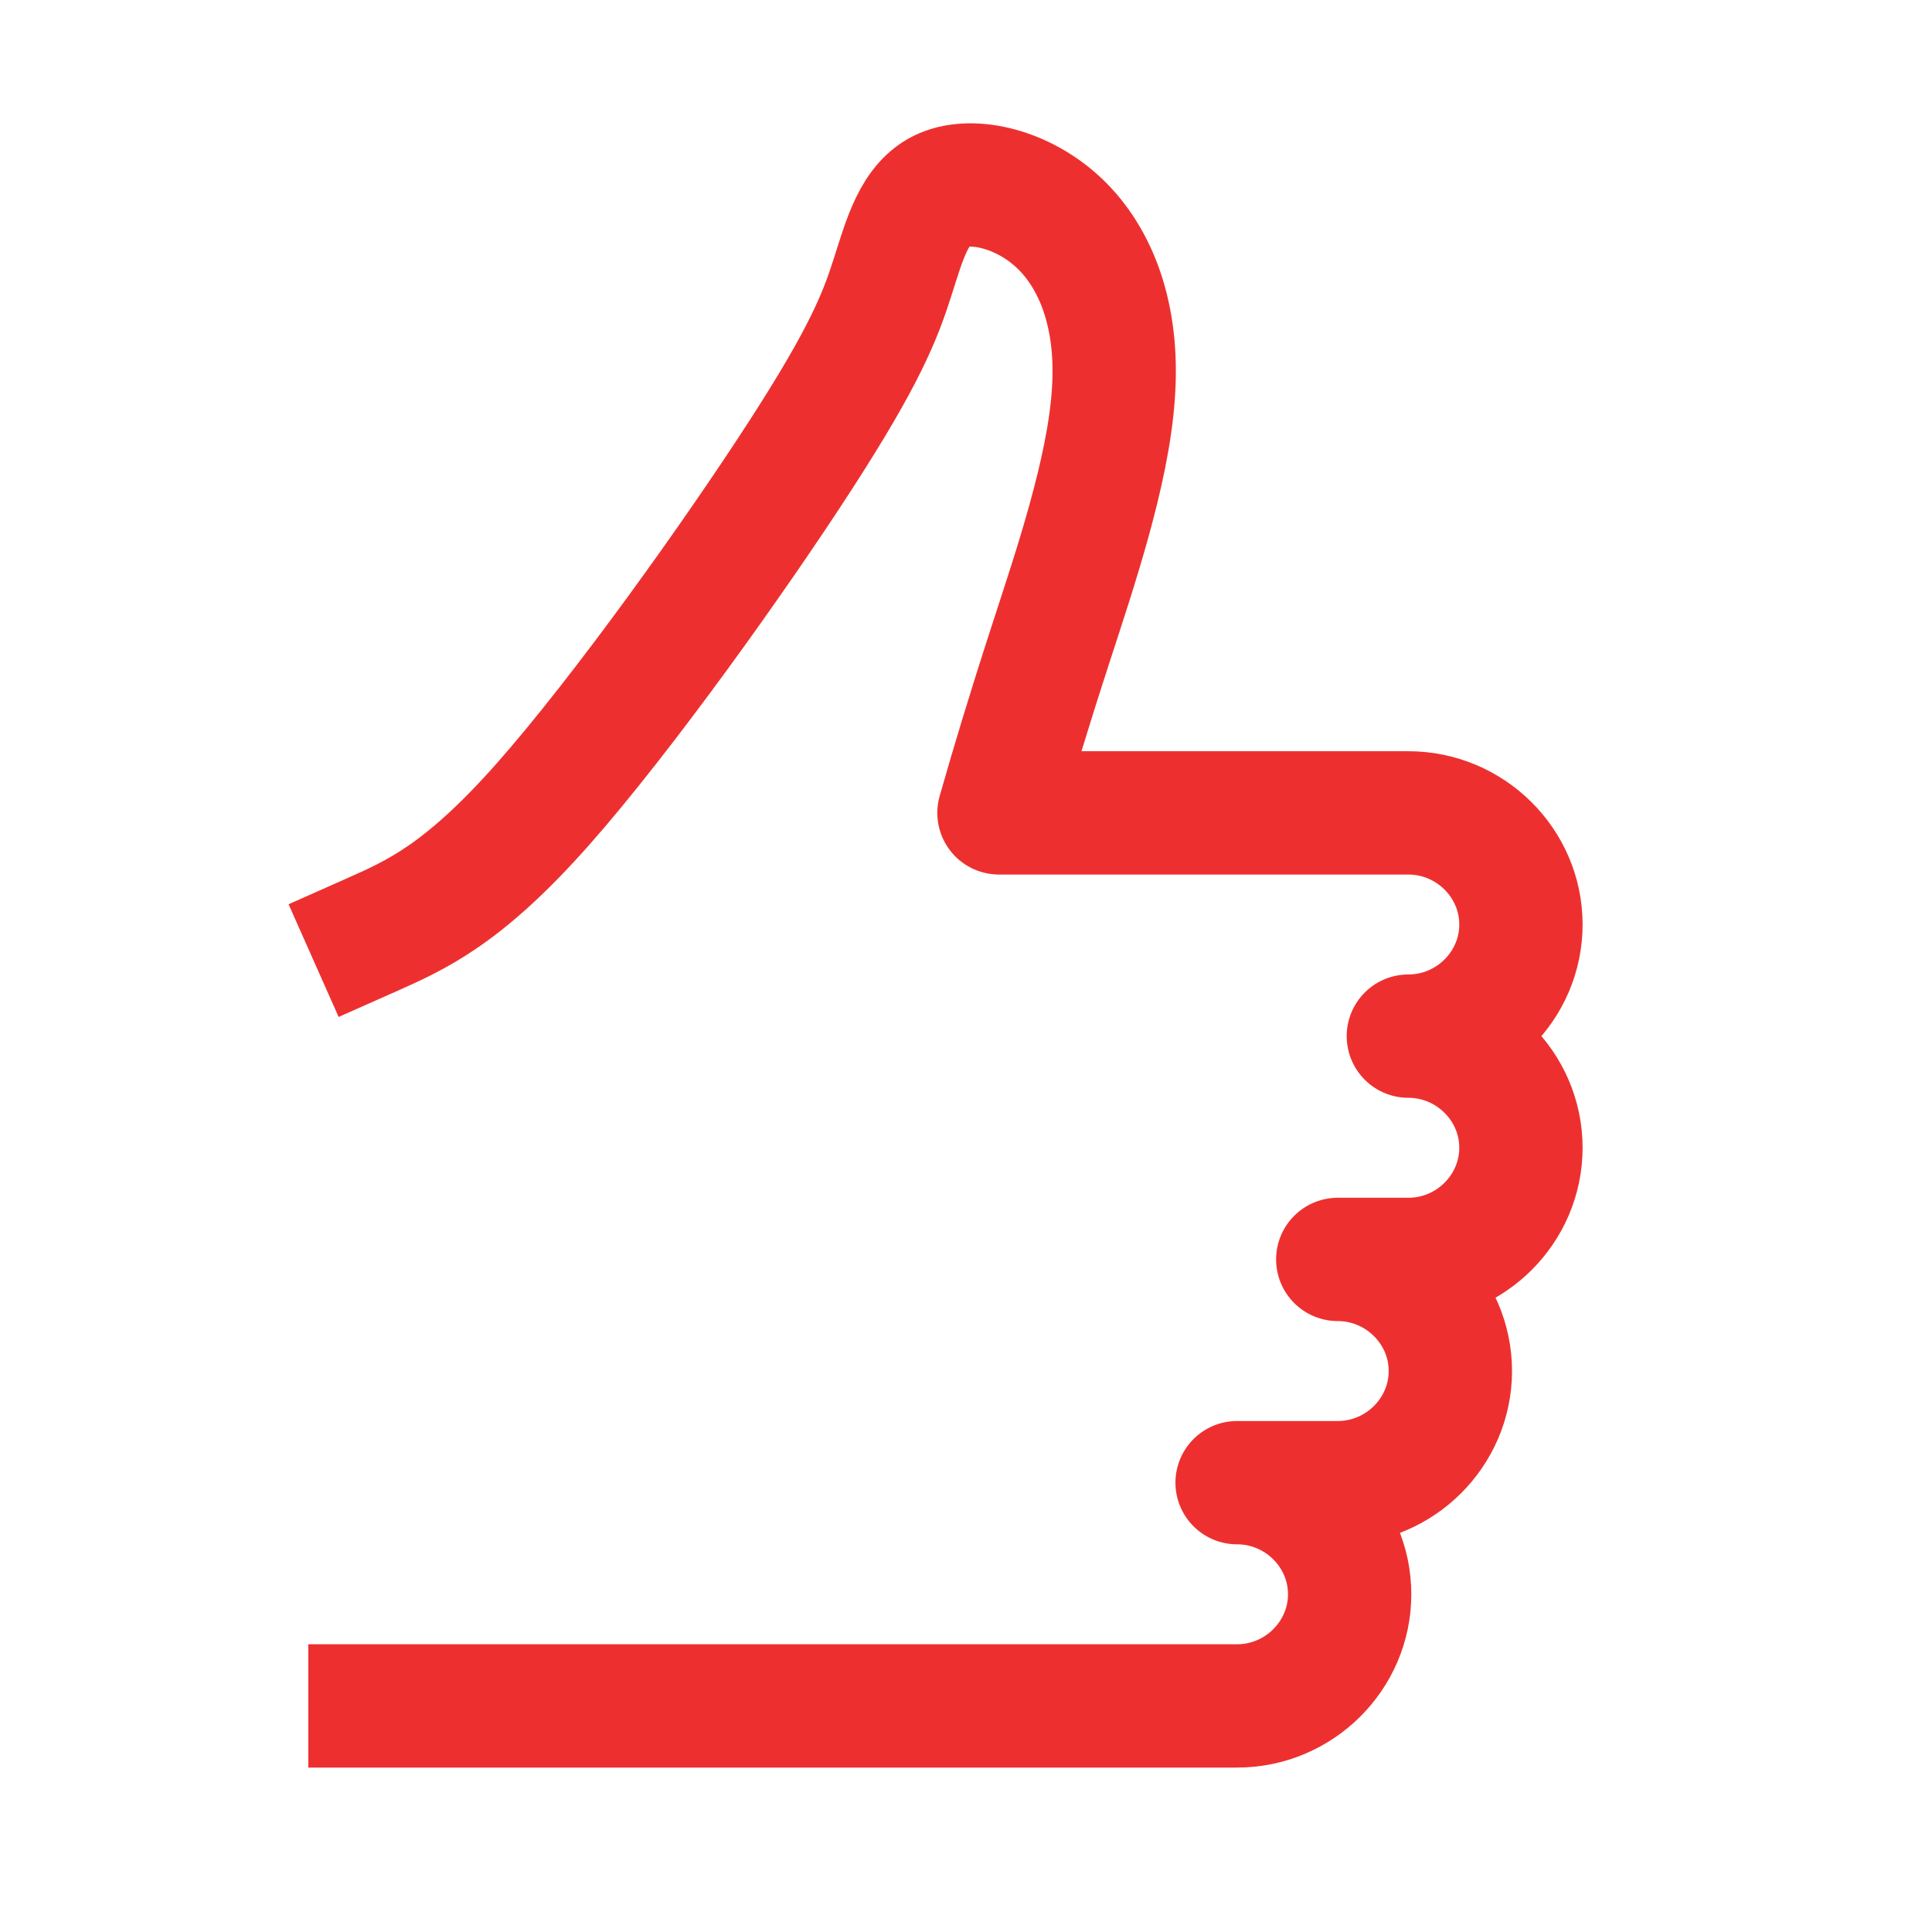 <svg width="46" height="46" viewBox="0 0 47 46" fill="none" xmlns="http://www.w3.org/2000/svg">
<path d="M9 22.26C10.13 21.758 11.259 21.265 13.203 19.069C15.146 16.873 17.912 12.993 19.475 10.573C21.039 8.153 21.409 7.194 21.708 6.262C22.006 5.33 22.241 4.425 22.955 4.12C23.669 3.815 24.889 4.093 25.775 4.935C26.66 5.778 27.221 7.185 27.085 9.085C26.959 10.985 26.136 13.387 25.558 15.171C24.979 16.954 24.636 18.11 24.302 19.275H34.261C35.762 19.275 37 20.494 37 21.991C37 23.479 35.771 24.706 34.261 24.706C35.762 24.706 37 25.925 37 27.422C37 28.91 35.771 30.138 34.261 30.138H32.544C34.044 30.138 35.283 31.357 35.283 32.853C35.283 34.341 34.054 35.569 32.544 35.569H30.095C31.595 35.569 32.833 36.788 32.833 38.284C32.833 39.772 31.604 41 30.095 41H9" stroke="#ED302F" stroke-width="3" stroke-linecap="square" stroke-linejoin="round"/>
</svg>
